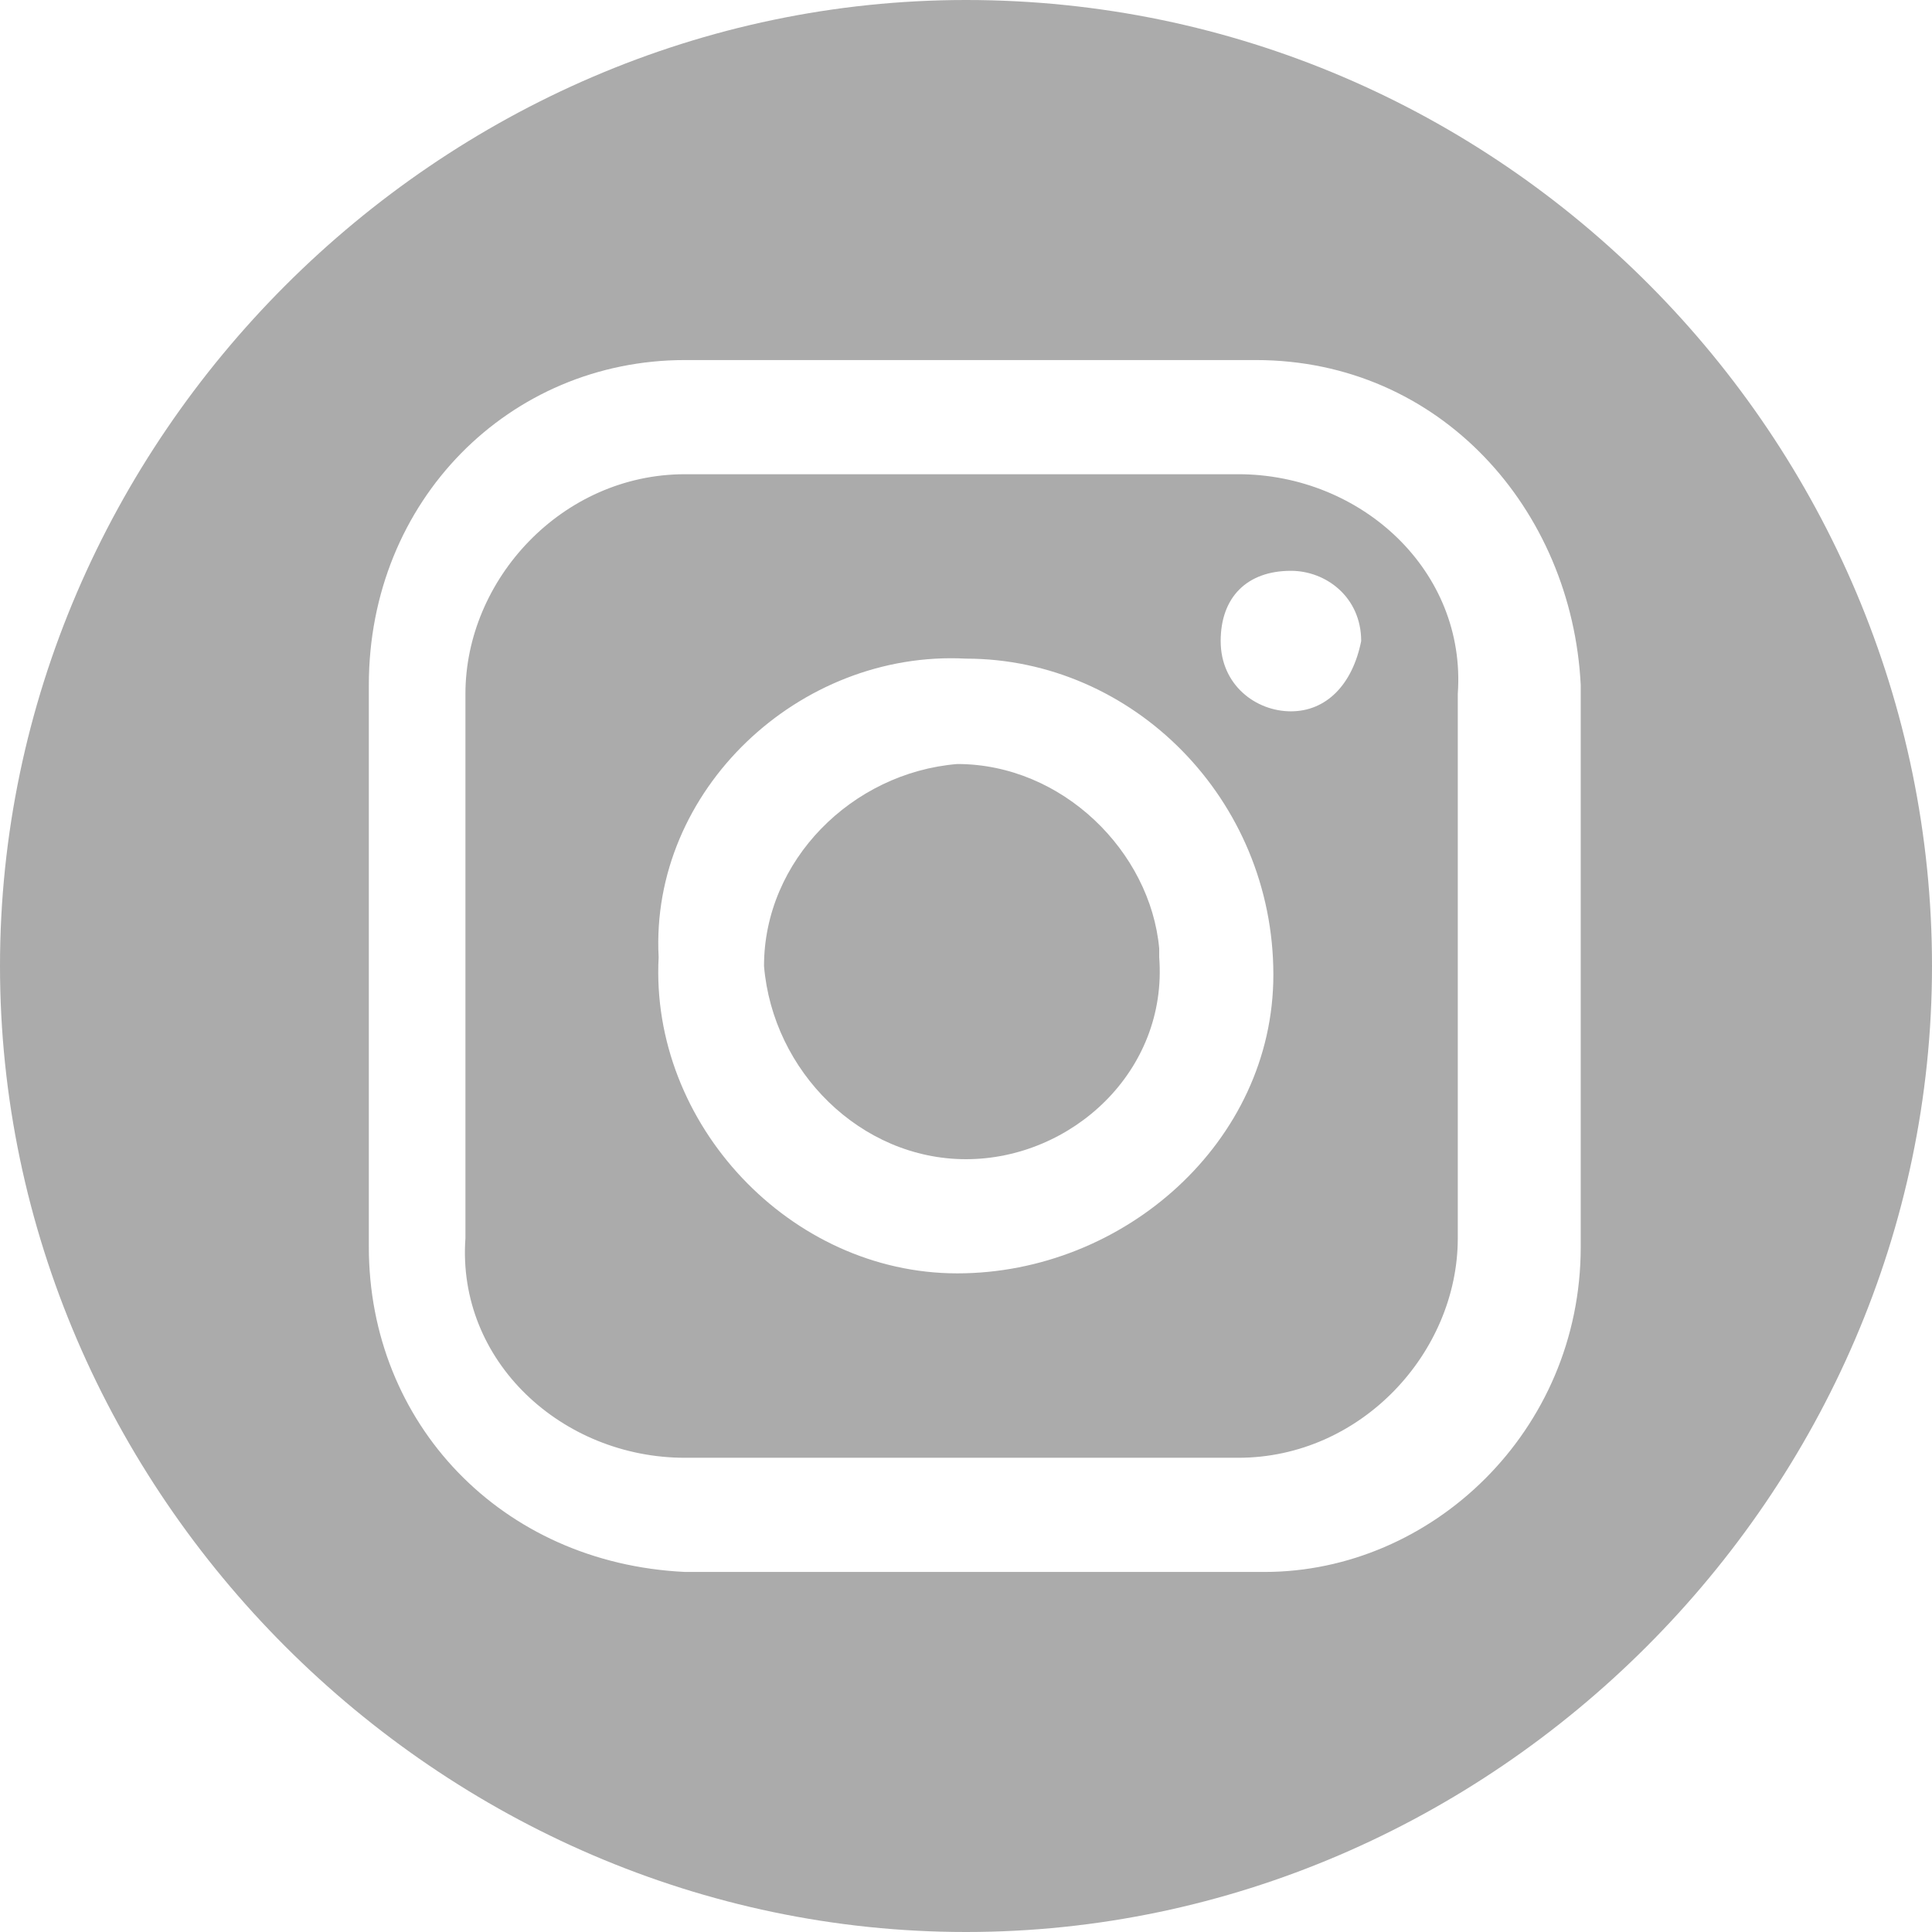 <svg width="22" height="22" viewBox="0 0 22 22" fill="none" xmlns="http://www.w3.org/2000/svg">
<g clip-path="url(#clip0_6033_264)">
<path d="M14.1 5.4H7.8C6.4 5.4 5.3 6.6 5.3 7.9V14.1C5.2 15.5 6.4 16.6 7.8 16.6H14.1C15.5 16.6 16.6 15.4 16.6 14.1V7.9C16.7 6.5 15.5 5.4 14.1 5.4ZM14.5 11.1C14.5 13 12.8 14.5 10.9 14.5C9 14.5 7.4 12.8 7.5 10.9C7.4 9 9.1 7.4 11 7.5C12.9 7.5 14.5 9.1 14.5 11.1ZM14.7 8.1C14.3 8.1 13.9 7.8 13.9 7.3C13.9 6.8 14.2 6.5 14.7 6.5C15.1 6.5 15.5 6.8 15.5 7.3C15.4 7.8 15.1 8.1 14.7 8.1Z" fill="#ABABAB"/>
<path d="M11 0C5 0 0 5 0 11C0 17 5 22 11 22C17 22 22 17 22 11C22 5 17.1 0 11 0ZM18 14.2C18 16.3 16.3 17.9 14.4 17.9H7.8C5.7 17.8 4.2 16.2 4.2 14.2V7.8C4.2 5.7 5.8 4.1 7.8 4.1H14.3C16.4 4.1 17.9 5.8 18 7.8V14.2Z" fill="#ABABAB"/>
<path d="M10.9 8.7C9.7 8.8 8.7 9.8 8.7 11C8.8 12.2 9.8 13.2 11 13.2C12.2 13.2 13.3 12.2 13.2 10.9V10.8C13.1 9.7 12.1 8.7 10.9 8.7Z" fill="#ABABAB"/>
</g>
<defs>
<clipPath id="clip0_6033_264">
<rect width="22" height="22" fill="white"/>
</clipPath>
</defs>
</svg>
